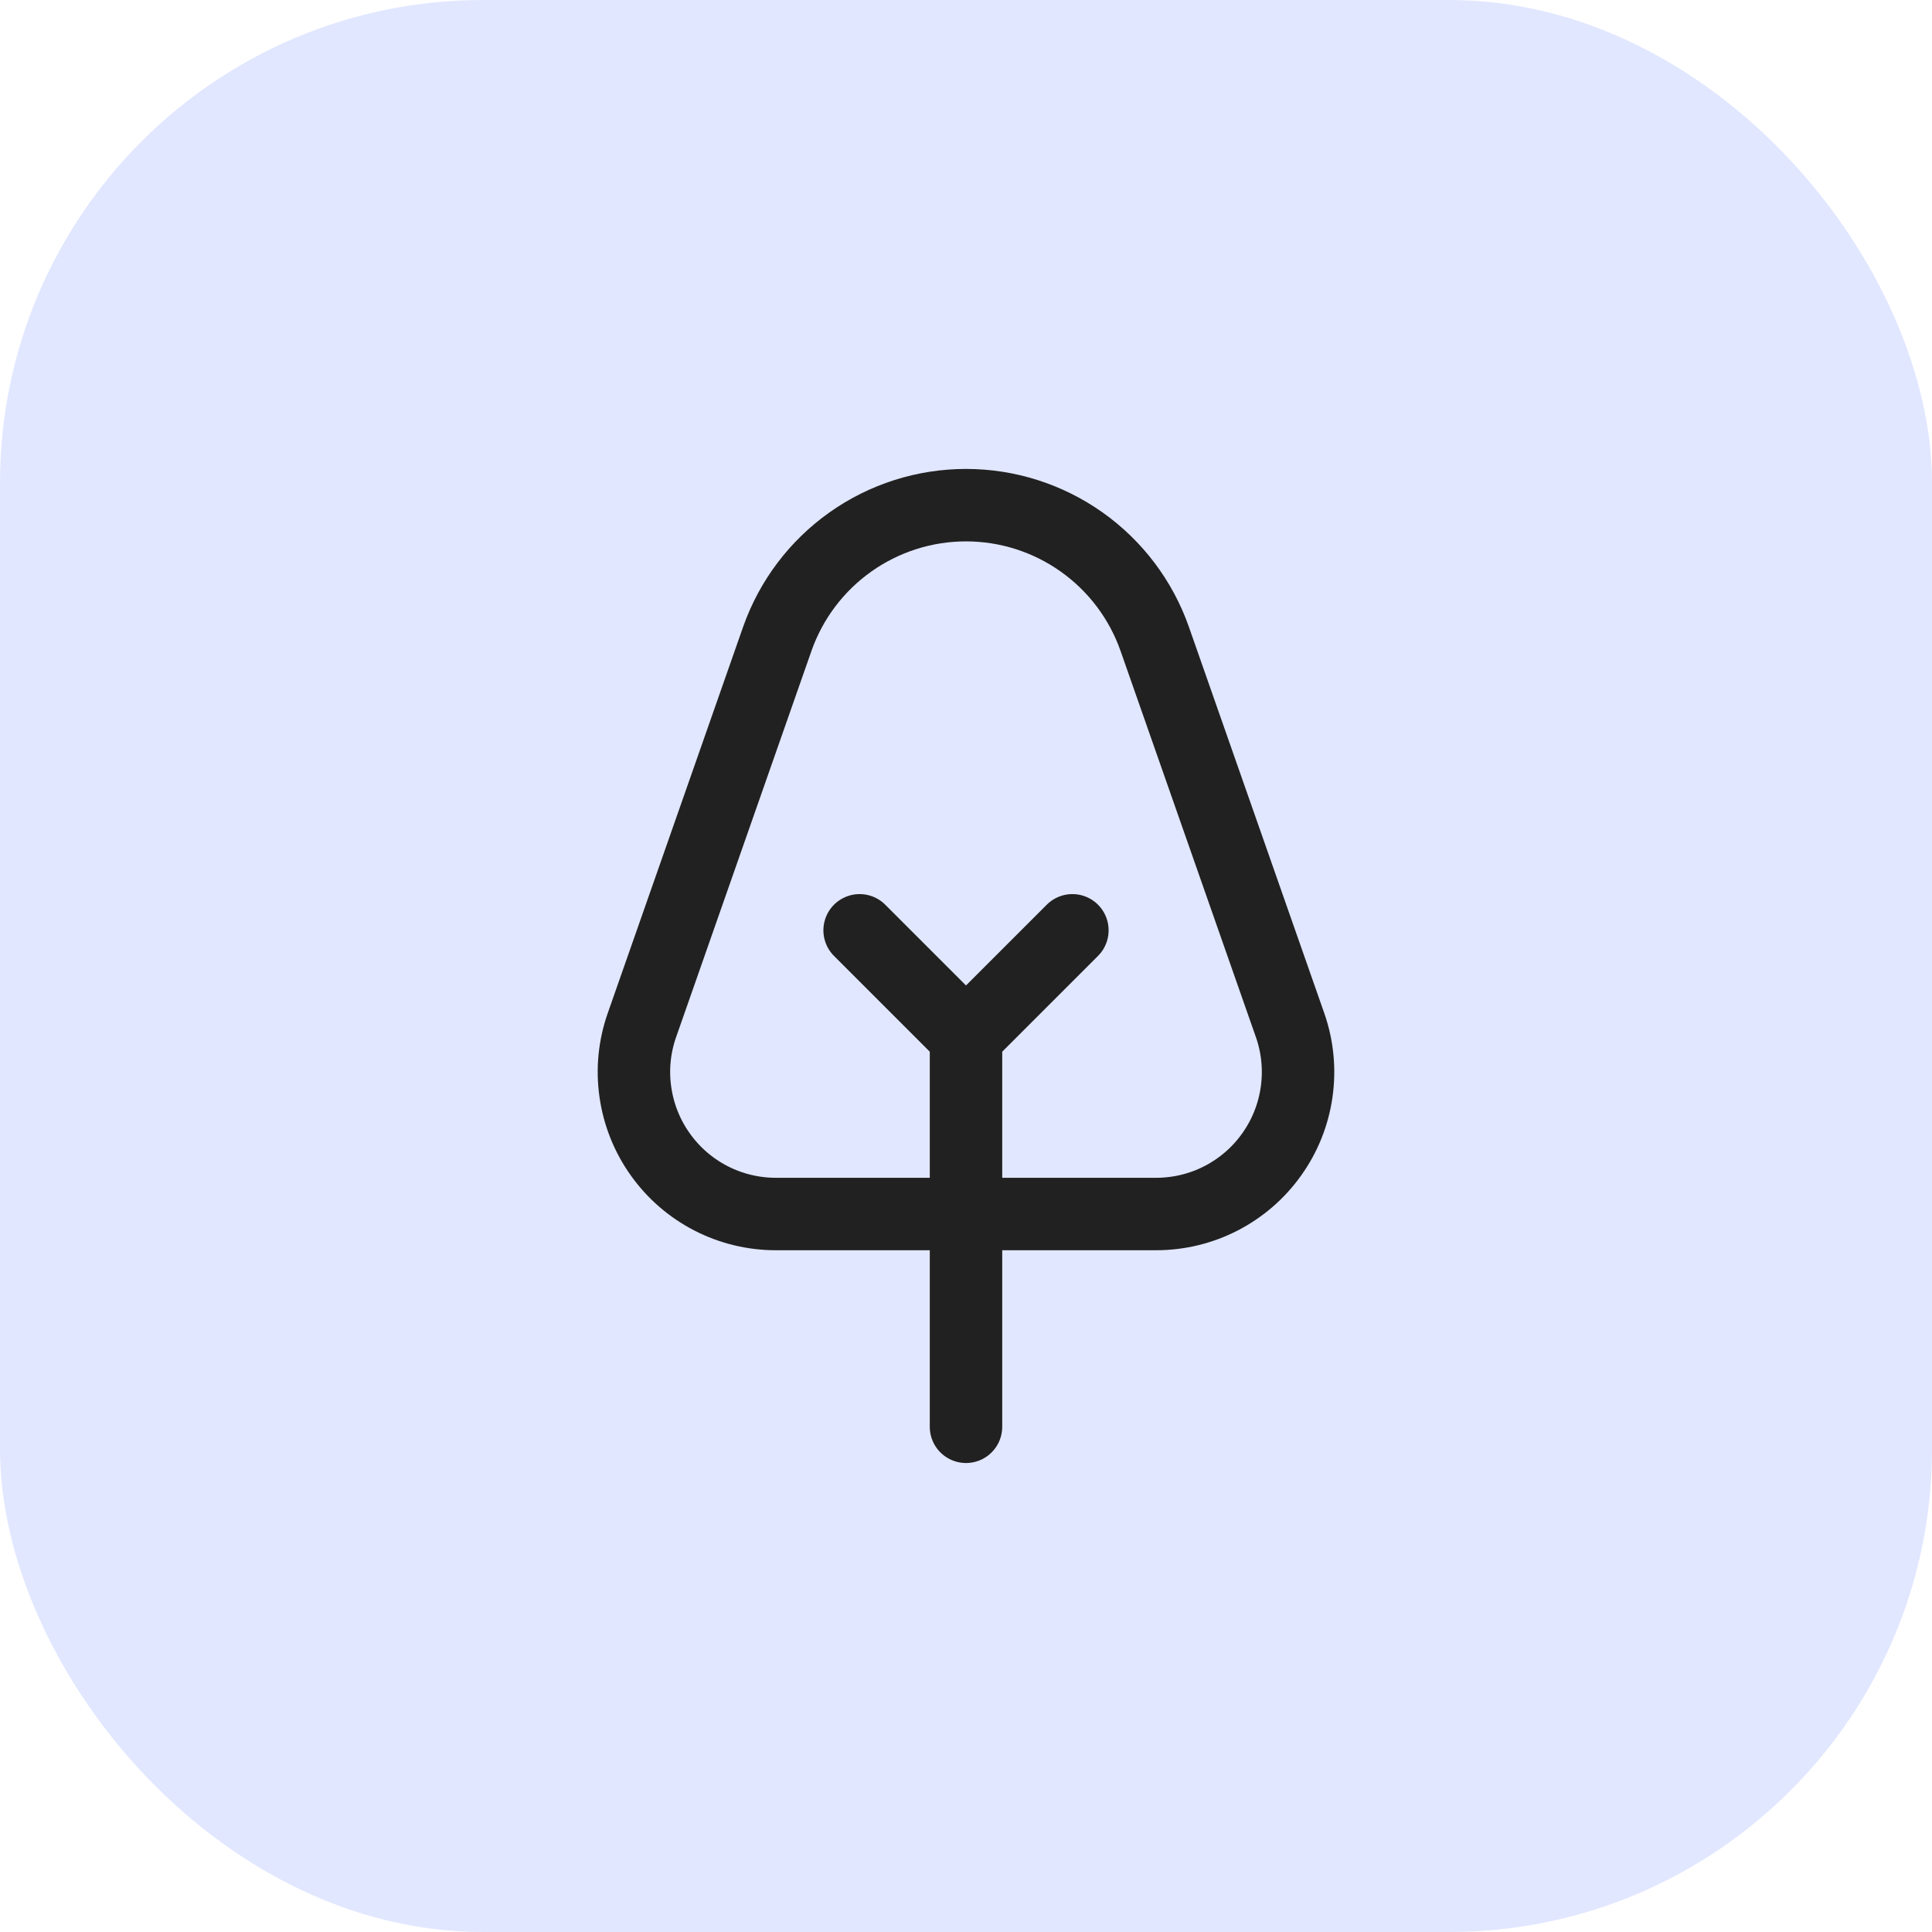<svg width="32" height="32" viewBox="0 0 32 32" fill="none" xmlns="http://www.w3.org/2000/svg">
<rect width="32" height="32" rx="8" fill="#E1E7FF"/>
<path d="M21.369 16.983C21.493 17.338 21.529 17.717 21.476 18.089C21.423 18.461 21.282 18.815 21.063 19.121C20.846 19.427 20.559 19.675 20.226 19.847C19.893 20.019 19.523 20.108 19.148 20.108H12.851C12.477 20.108 12.107 20.019 11.774 19.847C11.441 19.675 11.154 19.427 10.937 19.121C10.718 18.815 10.577 18.461 10.524 18.089C10.47 17.717 10.507 17.338 10.631 16.983L12.875 10.58C13.103 9.933 13.526 9.373 14.085 8.977C14.645 8.58 15.314 8.367 16 8.367C16.686 8.367 17.355 8.58 17.915 8.977C18.474 9.373 18.897 9.933 19.125 10.58L21.369 16.983Z" stroke="#212121" stroke-width="1.2" stroke-linecap="round" stroke-linejoin="round"/>
<path d="M14.238 15.409L16 17.171M16 17.171V23.632M16 17.171L17.762 15.409" stroke="#212121" stroke-width="1.2" stroke-linecap="round" stroke-linejoin="round"/>
</svg>
